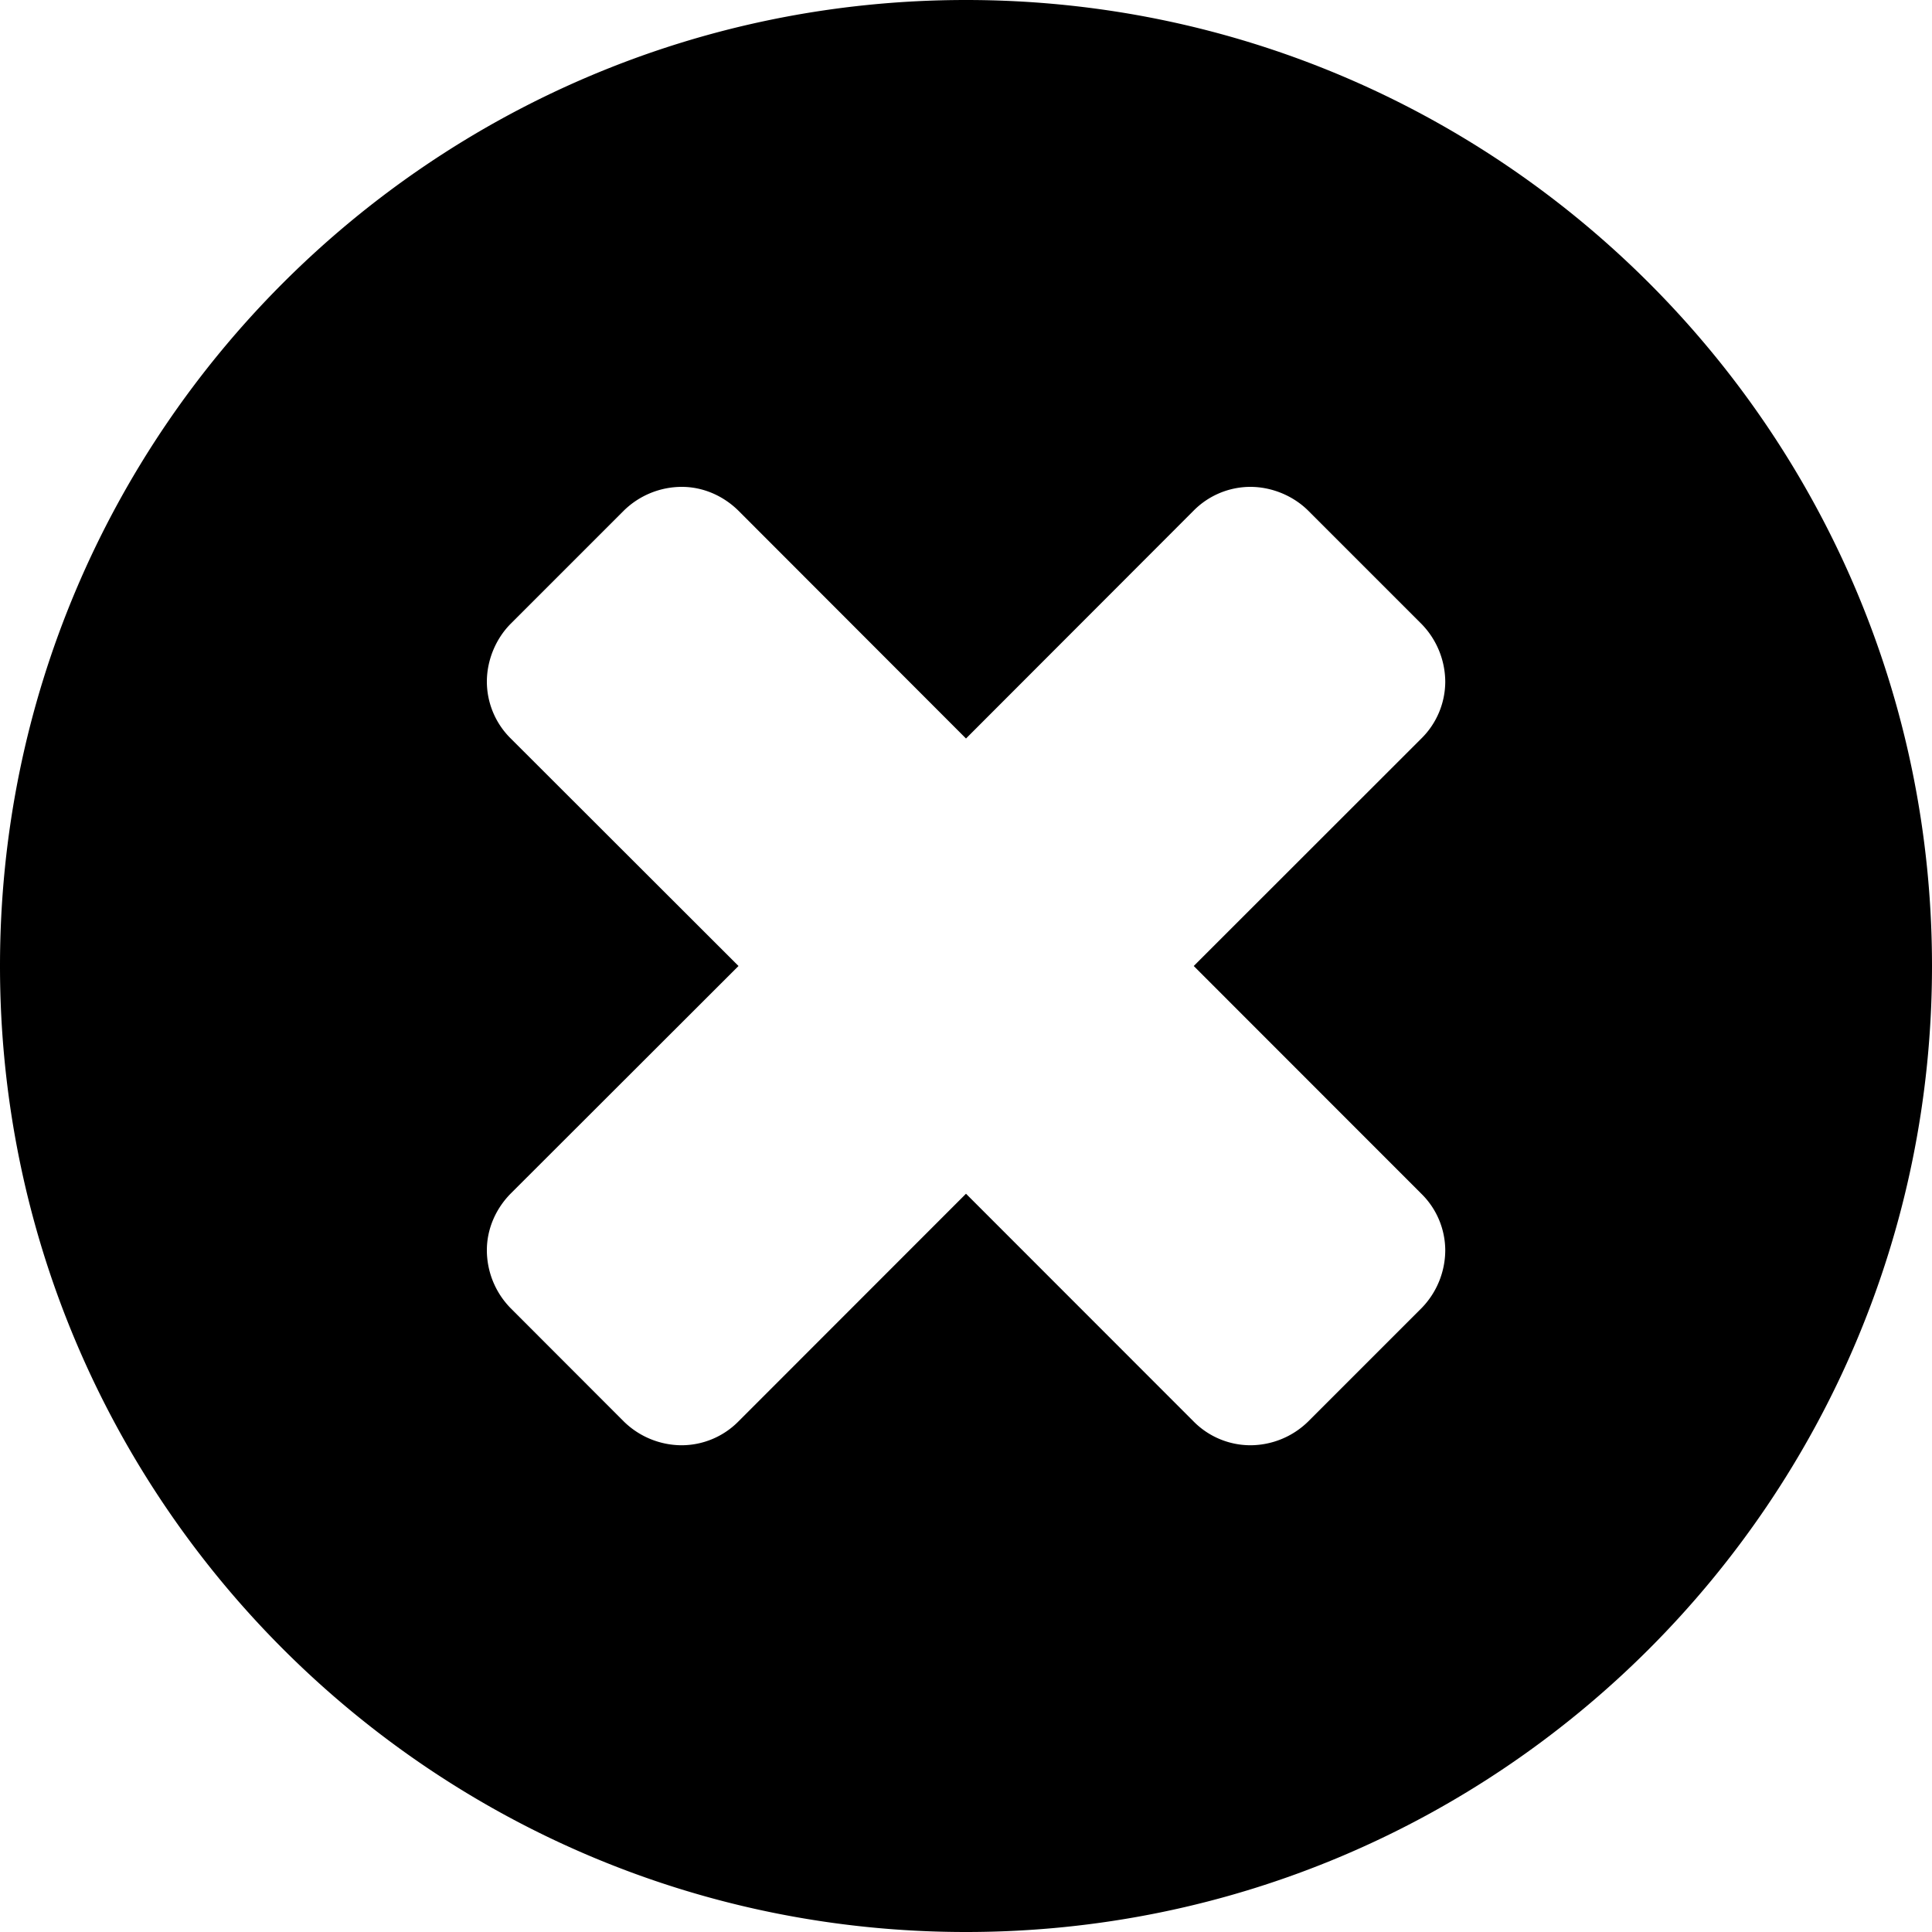 <svg xmlns="http://www.w3.org/2000/svg" width="16" height="16" fill="none"><path d="M11.969 10.354a.689.689 0 0 1-.197.48l-.938.938a.686.686 0 0 1-.48.197.663.663 0 0 1-.469-.197L8 9.886l-1.884 1.885a.663.663 0 0 1-.47.198.687.687 0 0 1-.48-.197l-.937-.938a.686.686 0 0 1-.197-.48c0-.176.073-.343.197-.469L6.116 8 4.23 6.116a.663.663 0 0 1-.198-.47c0-.178.073-.355.197-.48l.937-.937a.687.687 0 0 1 .48-.197c.176 0 .343.073.469.197L8 6.116 9.884 4.23a.663.663 0 0 1 .47-.198c.178 0 .355.073.48.197l.938.938a.69.69 0 0 1 .197.48.663.663 0 0 1-.197.468L9.886 8l1.885 1.886a.66.66 0 0 1 .198.469zM16 8c0-4.417-3.583-8-8-8S0 3.583 0 8s3.583 8 8 8 8-3.583 8-8z" fill="#000" style="stroke-width:.696"/></svg>